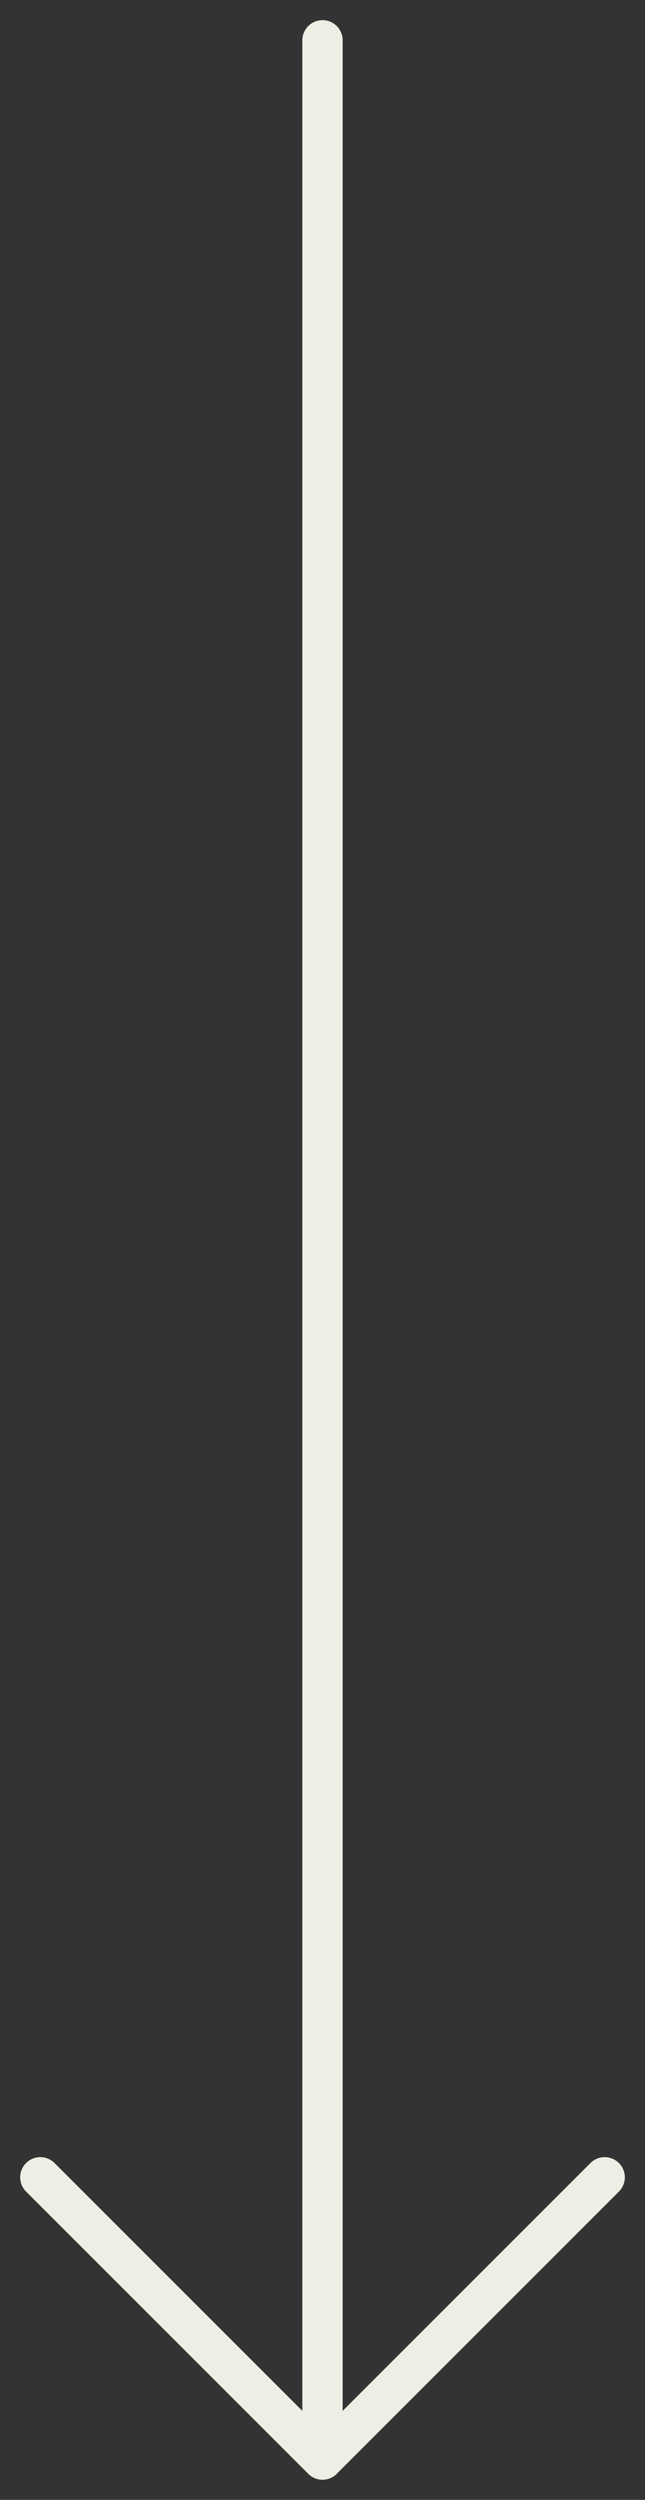 <svg xmlns="http://www.w3.org/2000/svg" width="16" height="62" viewBox="0 0 16 62" fill="none">
    <rect x="0" y="0" width="16" height="62" fill="#333333" stroke="none"/>
    <path d="M8 1L8 61" stroke="#EEEEE4" stroke-linecap="round" stroke-linejoin="round"/>
    <path d="M15 54L8 61L1 54" stroke="#EEEEE4" stroke-linecap="round" stroke-linejoin="round"/>
</svg>